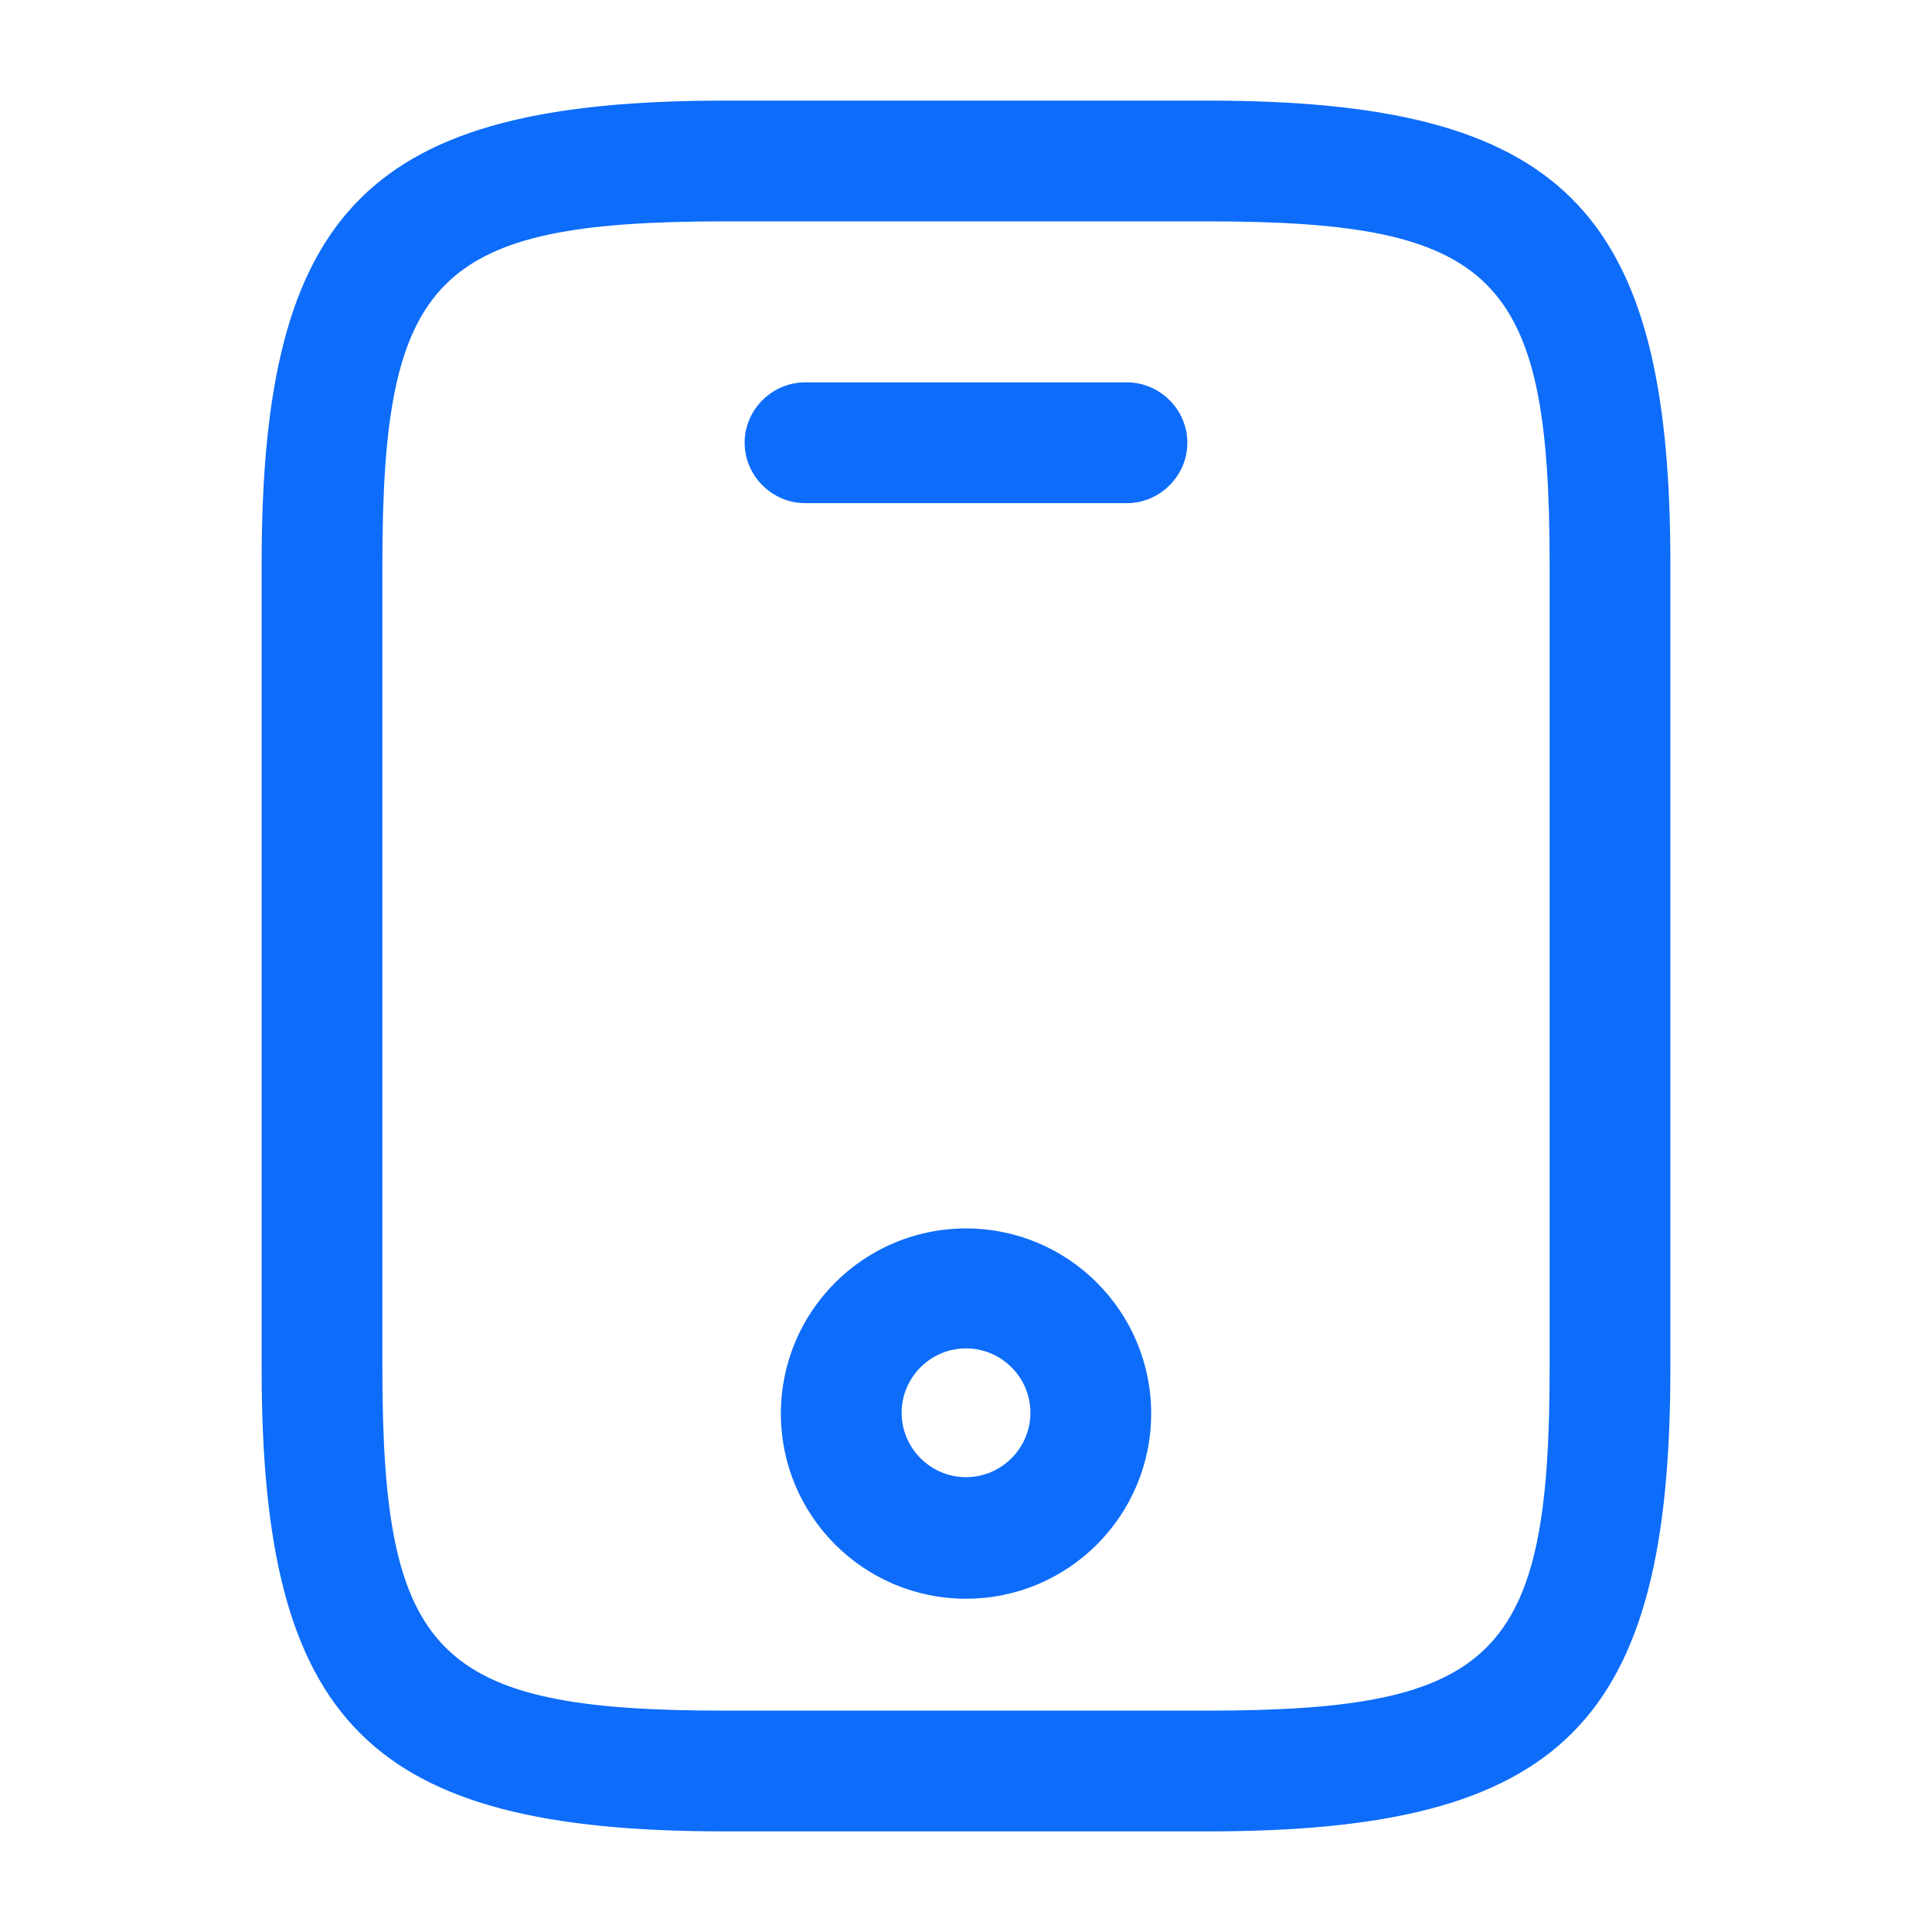 <svg width="50" height="50" viewBox="0 0 50 50" fill="none" xmlns="http://www.w3.org/2000/svg">
<path d="M31.25 47.396H18.75C9.563 47.396 6.771 44.604 6.771 35.417V14.583C6.771 5.396 9.563 2.604 18.75 2.604H31.25C40.438 2.604 43.229 5.396 43.229 14.583V35.417C43.229 44.604 40.438 47.396 31.25 47.396ZM18.75 5.729C11.292 5.729 9.896 7.146 9.896 14.583V35.417C9.896 42.854 11.292 44.271 18.75 44.271H31.25C38.709 44.271 40.104 42.854 40.104 35.417V14.583C40.104 7.146 38.709 5.729 31.25 5.729H18.75Z" fill="#0D6CFA"/>
<path d="M29.167 13.021H20.834C19.979 13.021 19.271 12.312 19.271 11.458C19.271 10.604 19.979 9.896 20.834 9.896H29.167C30.021 9.896 30.729 10.604 30.729 11.458C30.729 12.312 30.021 13.021 29.167 13.021Z" fill="#0D6CFA"/>
<path d="M25 41.375C22.354 41.375 20.209 39.229 20.209 36.583C20.209 33.938 22.354 31.792 25 31.792C27.646 31.792 29.792 33.938 29.792 36.583C29.792 39.229 27.646 41.375 25 41.375ZM25 34.896C24.084 34.896 23.334 35.646 23.334 36.562C23.334 37.479 24.084 38.229 25 38.229C25.917 38.229 26.667 37.479 26.667 36.562C26.667 35.646 25.917 34.896 25 34.896Z" fill="#0D6CFA"/>
</svg>
